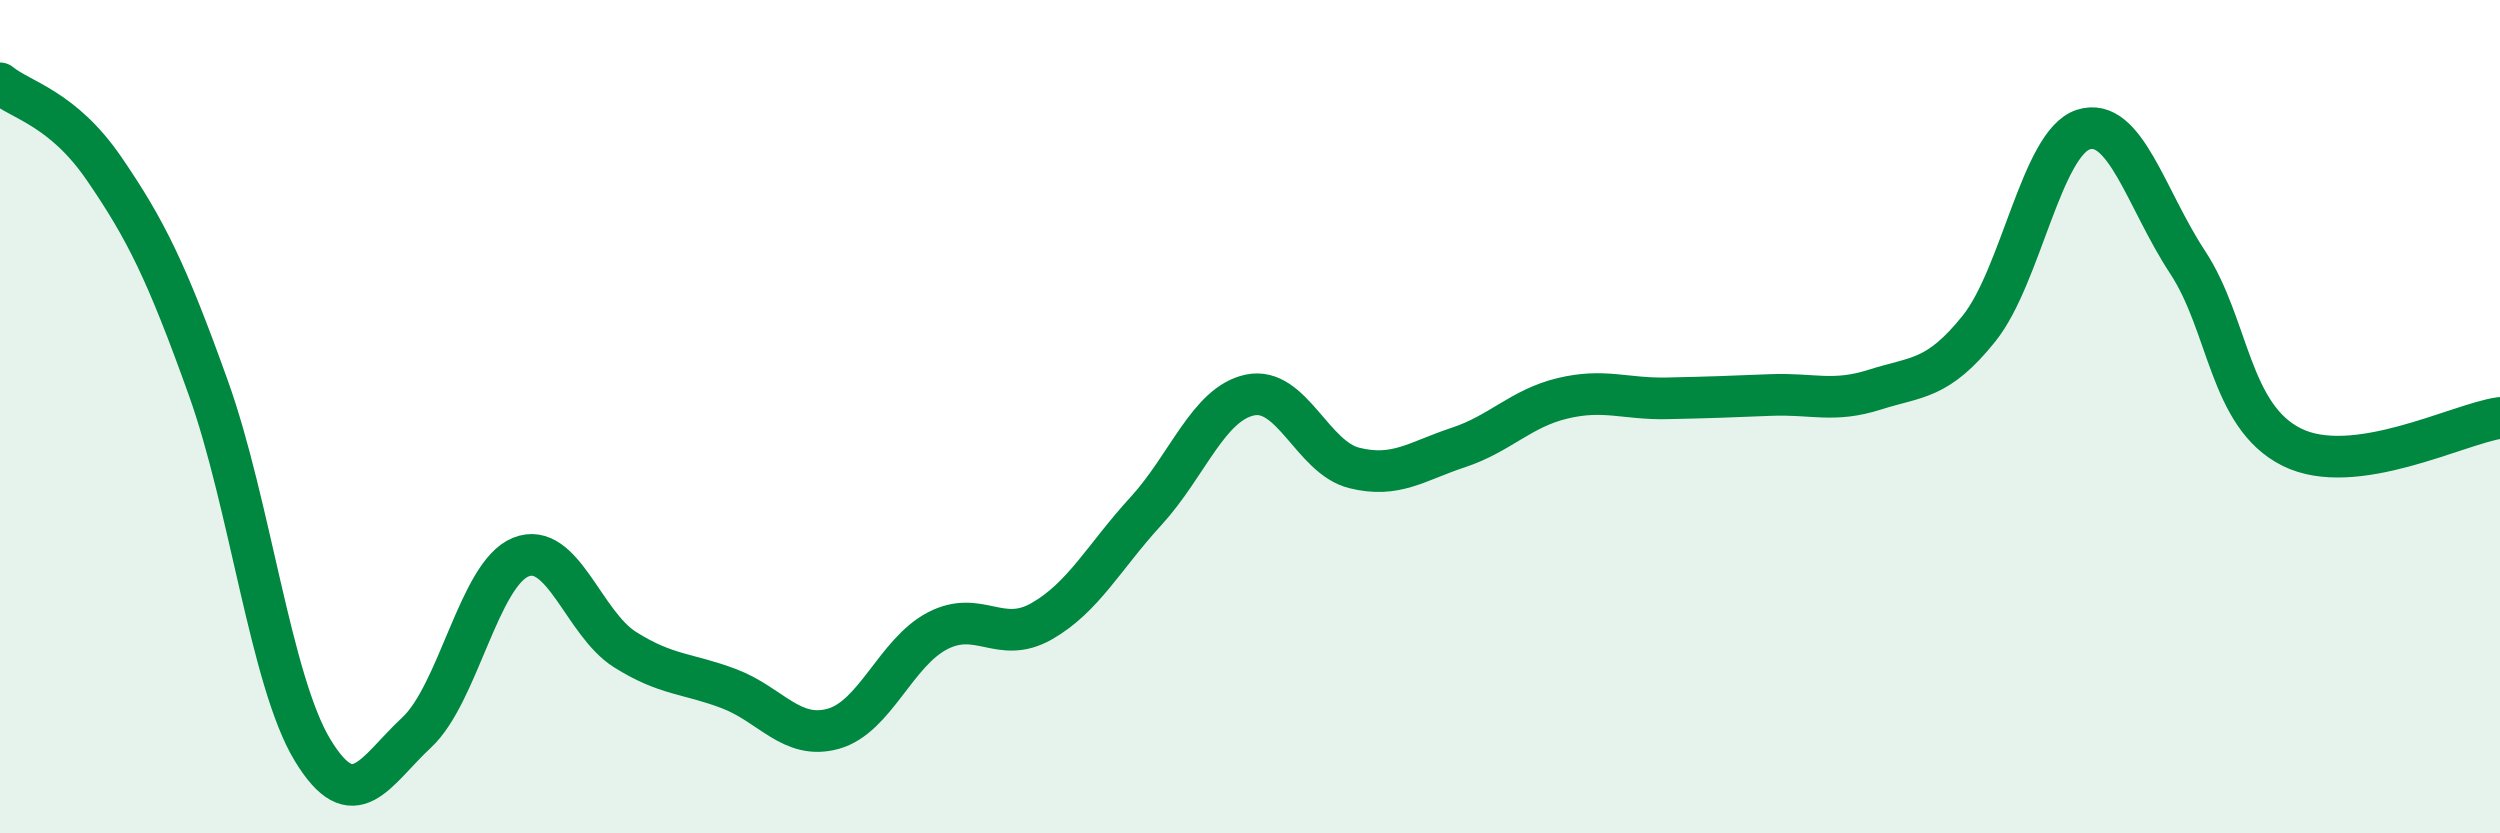 
    <svg width="60" height="20" viewBox="0 0 60 20" xmlns="http://www.w3.org/2000/svg">
      <path
        d="M 0,2 C 0.5,2.41 1.5,2.59 2.5,4.05 C 3.5,5.51 4,6.52 5,9.31 C 6,12.1 6.5,16.35 7.5,18 C 8.5,19.65 9,18.51 10,17.58 C 11,16.65 11.5,13.77 12.5,13.37 C 13.5,12.97 14,14.96 15,15.59 C 16,16.22 16.5,16.15 17.5,16.53 C 18.5,16.91 19,17.77 20,17.49 C 21,17.21 21.5,15.66 22.5,15.14 C 23.5,14.62 24,15.48 25,14.91 C 26,14.34 26.5,13.36 27.5,12.27 C 28.5,11.18 29,9.69 30,9.48 C 31,9.27 31.5,10.98 32.5,11.23 C 33.5,11.48 34,11.07 35,10.74 C 36,10.41 36.5,9.8 37.5,9.56 C 38.5,9.32 39,9.58 40,9.56 C 41,9.54 41.5,9.52 42.5,9.48 C 43.5,9.44 44,9.67 45,9.35 C 46,9.03 46.5,9.13 47.5,7.88 C 48.5,6.63 49,3.43 50,3.11 C 51,2.79 51.5,4.77 52.5,6.29 C 53.5,7.81 53.5,9.98 55,10.73 C 56.5,11.48 59,10.17 60,10.03L60 20L0 20Z"
        fill="#008740"
        opacity="0.1"
        stroke-linecap="round"
        stroke-linejoin="round"
      />
      <path
        d="M 0,2 C 0.5,2.41 1.5,2.59 2.5,4.05 C 3.5,5.51 4,6.52 5,9.31 C 6,12.1 6.5,16.35 7.5,18 C 8.5,19.65 9,18.51 10,17.58 C 11,16.65 11.5,13.77 12.5,13.37 C 13.5,12.97 14,14.96 15,15.59 C 16,16.22 16.5,16.15 17.5,16.53 C 18.5,16.91 19,17.77 20,17.49 C 21,17.21 21.5,15.66 22.5,15.14 C 23.5,14.62 24,15.48 25,14.91 C 26,14.34 26.5,13.36 27.5,12.27 C 28.5,11.18 29,9.69 30,9.48 C 31,9.27 31.5,10.98 32.5,11.23 C 33.5,11.48 34,11.07 35,10.74 C 36,10.41 36.5,9.8 37.5,9.56 C 38.5,9.32 39,9.58 40,9.56 C 41,9.54 41.5,9.52 42.5,9.48 C 43.5,9.44 44,9.67 45,9.35 C 46,9.03 46.5,9.13 47.5,7.88 C 48.5,6.63 49,3.43 50,3.11 C 51,2.79 51.5,4.77 52.5,6.29 C 53.5,7.81 53.5,9.98 55,10.73 C 56.5,11.48 59,10.17 60,10.03"
        stroke="#008740"
        stroke-width="1"
        fill="none"
        stroke-linecap="round"
        stroke-linejoin="round"
      />
    </svg>
  
